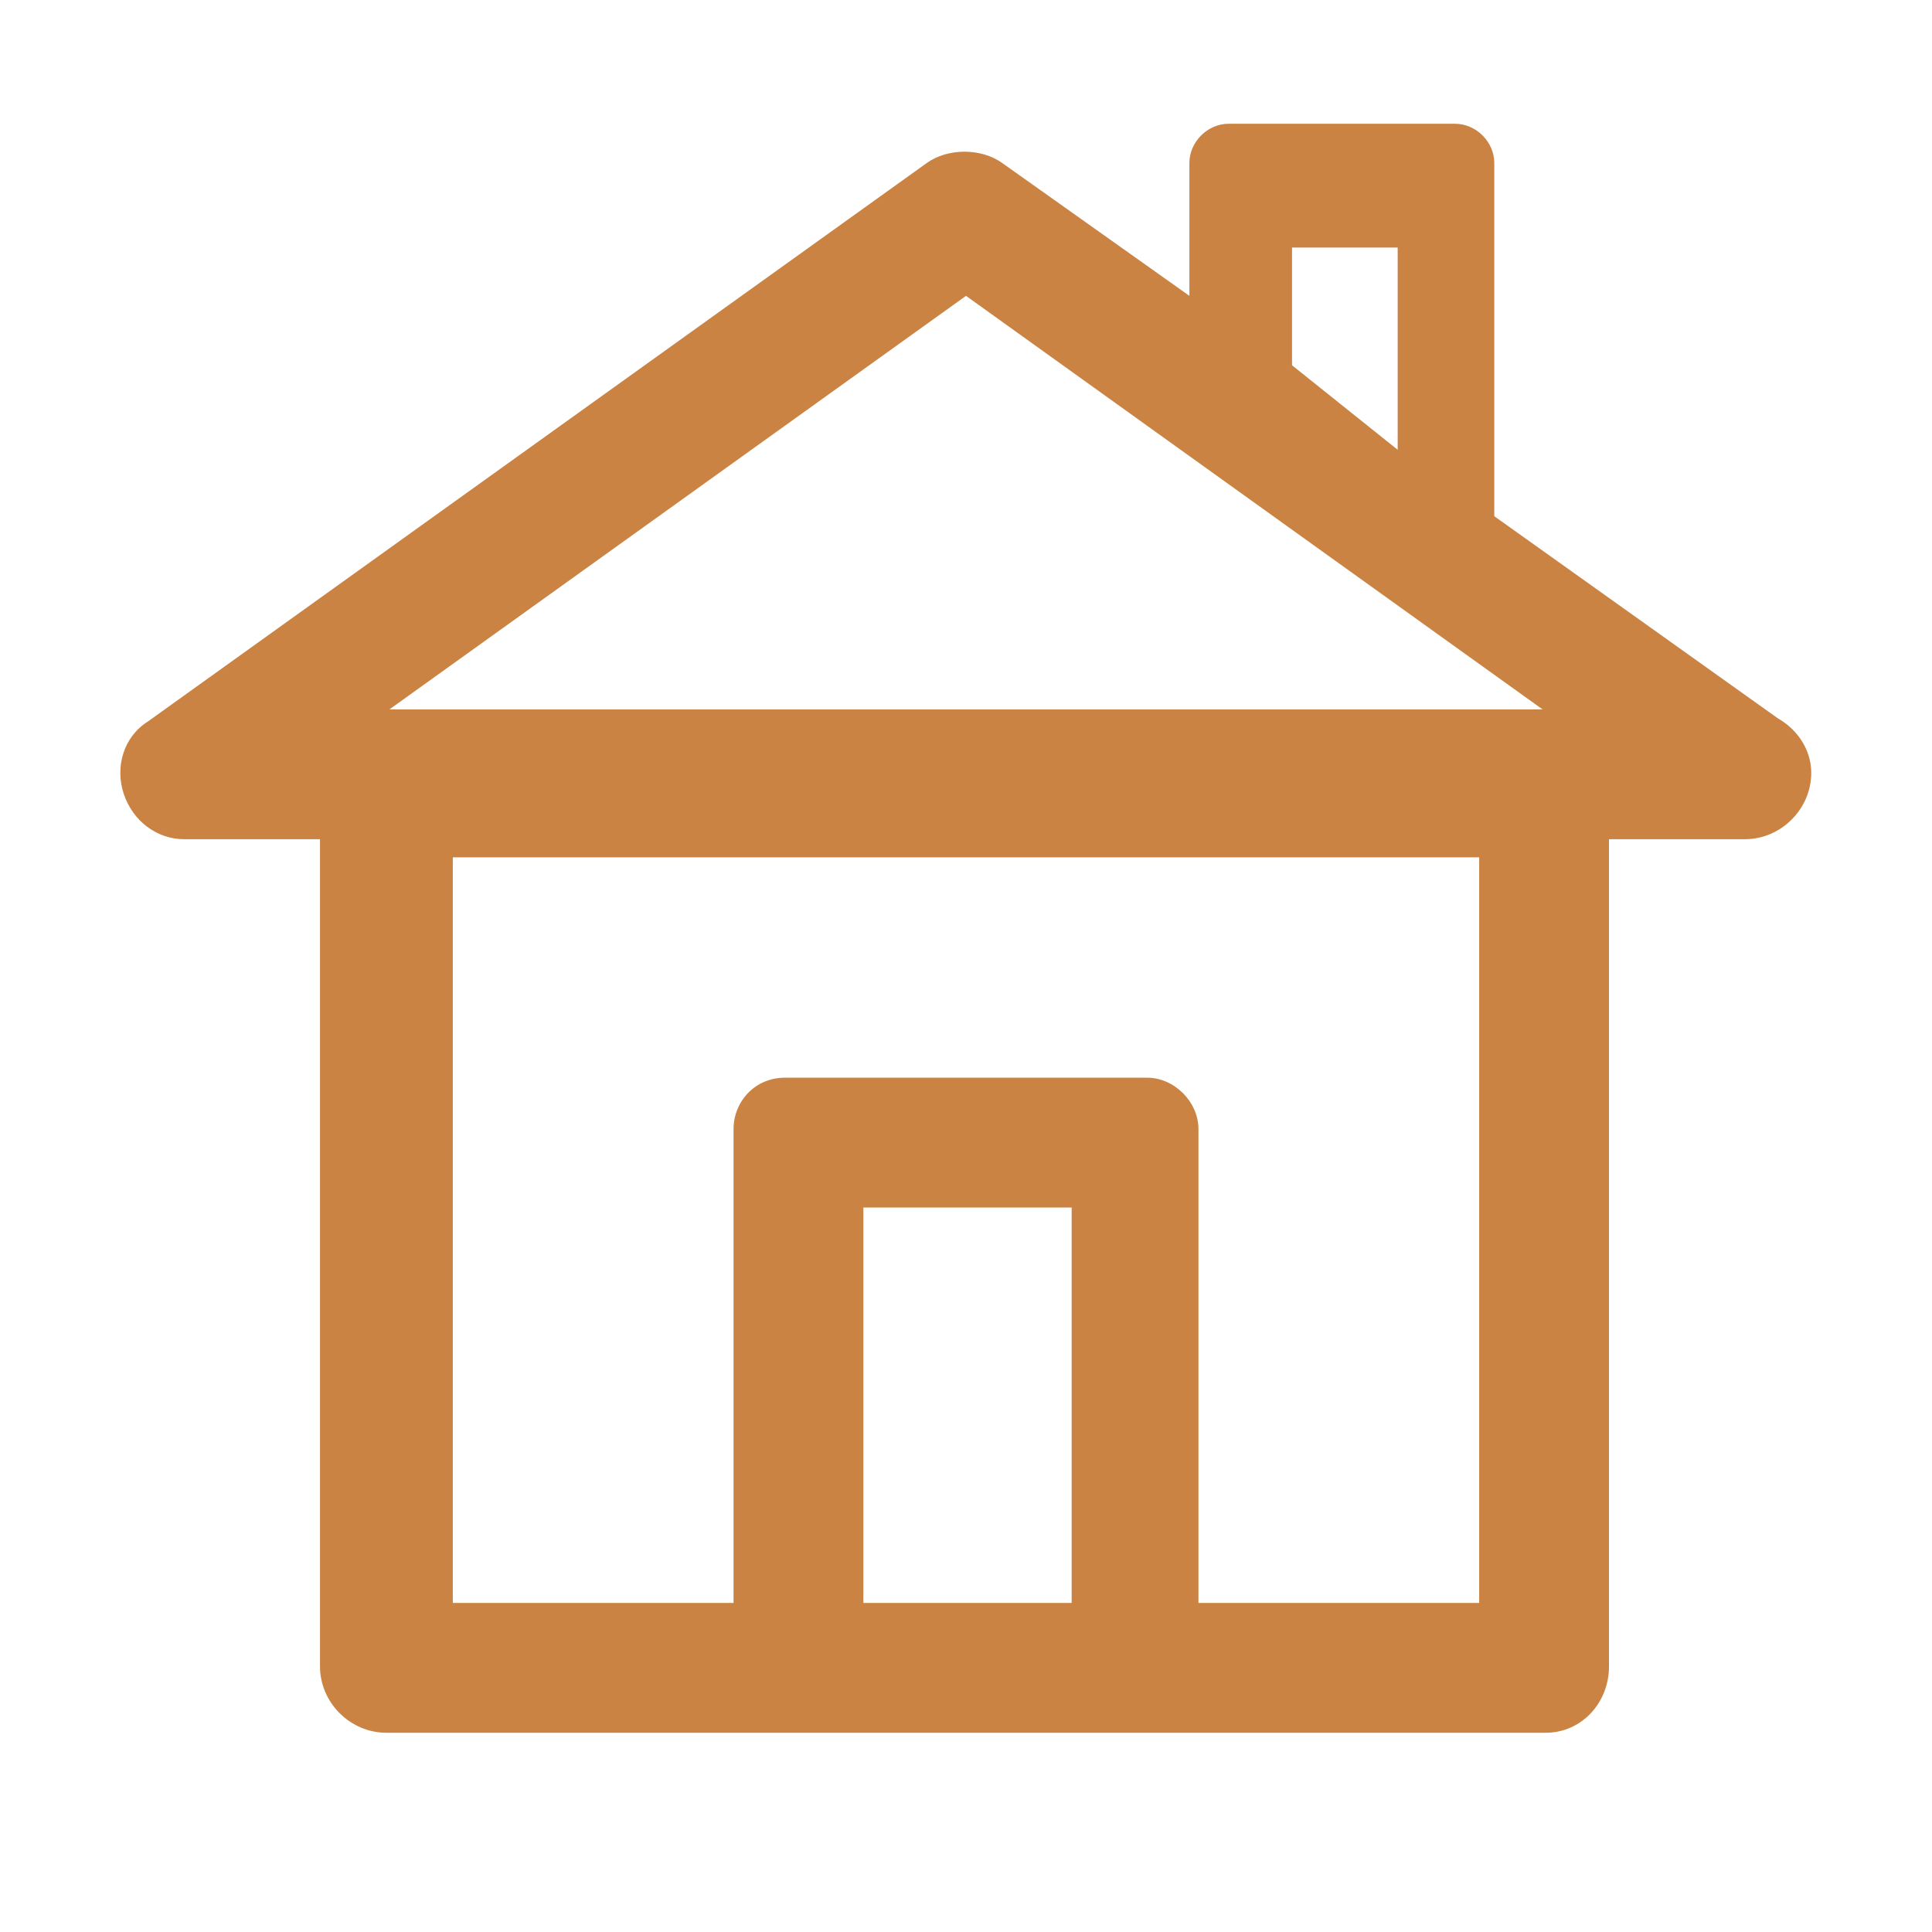 <?xml version="1.0" encoding="utf-8"?>
<!-- Generator: Adobe Illustrator 26.0.1, SVG Export Plug-In . SVG Version: 6.00 Build 0)  -->
<svg version="1.1" id="Camada_1" xmlns="http://www.w3.org/2000/svg" xmlns:xlink="http://www.w3.org/1999/xlink" x="0px" y="0px"
	 viewBox="0 0 64 64" style="enable-background:new 0 0 64 64;" xml:space="preserve">
<style type="text/css">
	.st0{fill:#CA8342;}
</style>
<path class="st0" d="M58.9,23.8l-9.4-6.7V5.4c0-0.7-0.6-1.3-1.3-1.3h-7.5c-0.7,0-1.3,0.6-1.3,1.3v4.4l-6.2-4.4
	c-0.7-0.5-1.8-0.5-2.5,0L4.9,23.9c-0.8,0.5-1.1,1.5-0.8,2.4c0.3,0.9,1.1,1.5,2,1.5h4.5v27.4c0,1.2,1,2.2,2.2,2.2h38.4
	c1.2,0,2.1-1,2.1-2.2l0-27.4h4.5c0,0,0,0,0,0c1.2,0,2.2-1,2.2-2.2C60,24.9,59.6,24.2,58.9,23.8L58.9,23.8z M35.5,53.1h-6.9V40h6.9
	V53.1z M49,53.1h-9.3V37.4c0-0.9-0.8-1.7-1.7-1.7H26c-1,0-1.7,0.8-1.7,1.7v15.7l-9.3,0V28.4H49L49,53.1z M42.8,8.2h3.5v6.7l-3.5-2.8
	V8.2z M32,9.8l19.1,13.7H12.9L32,9.8z"/>
</svg>

